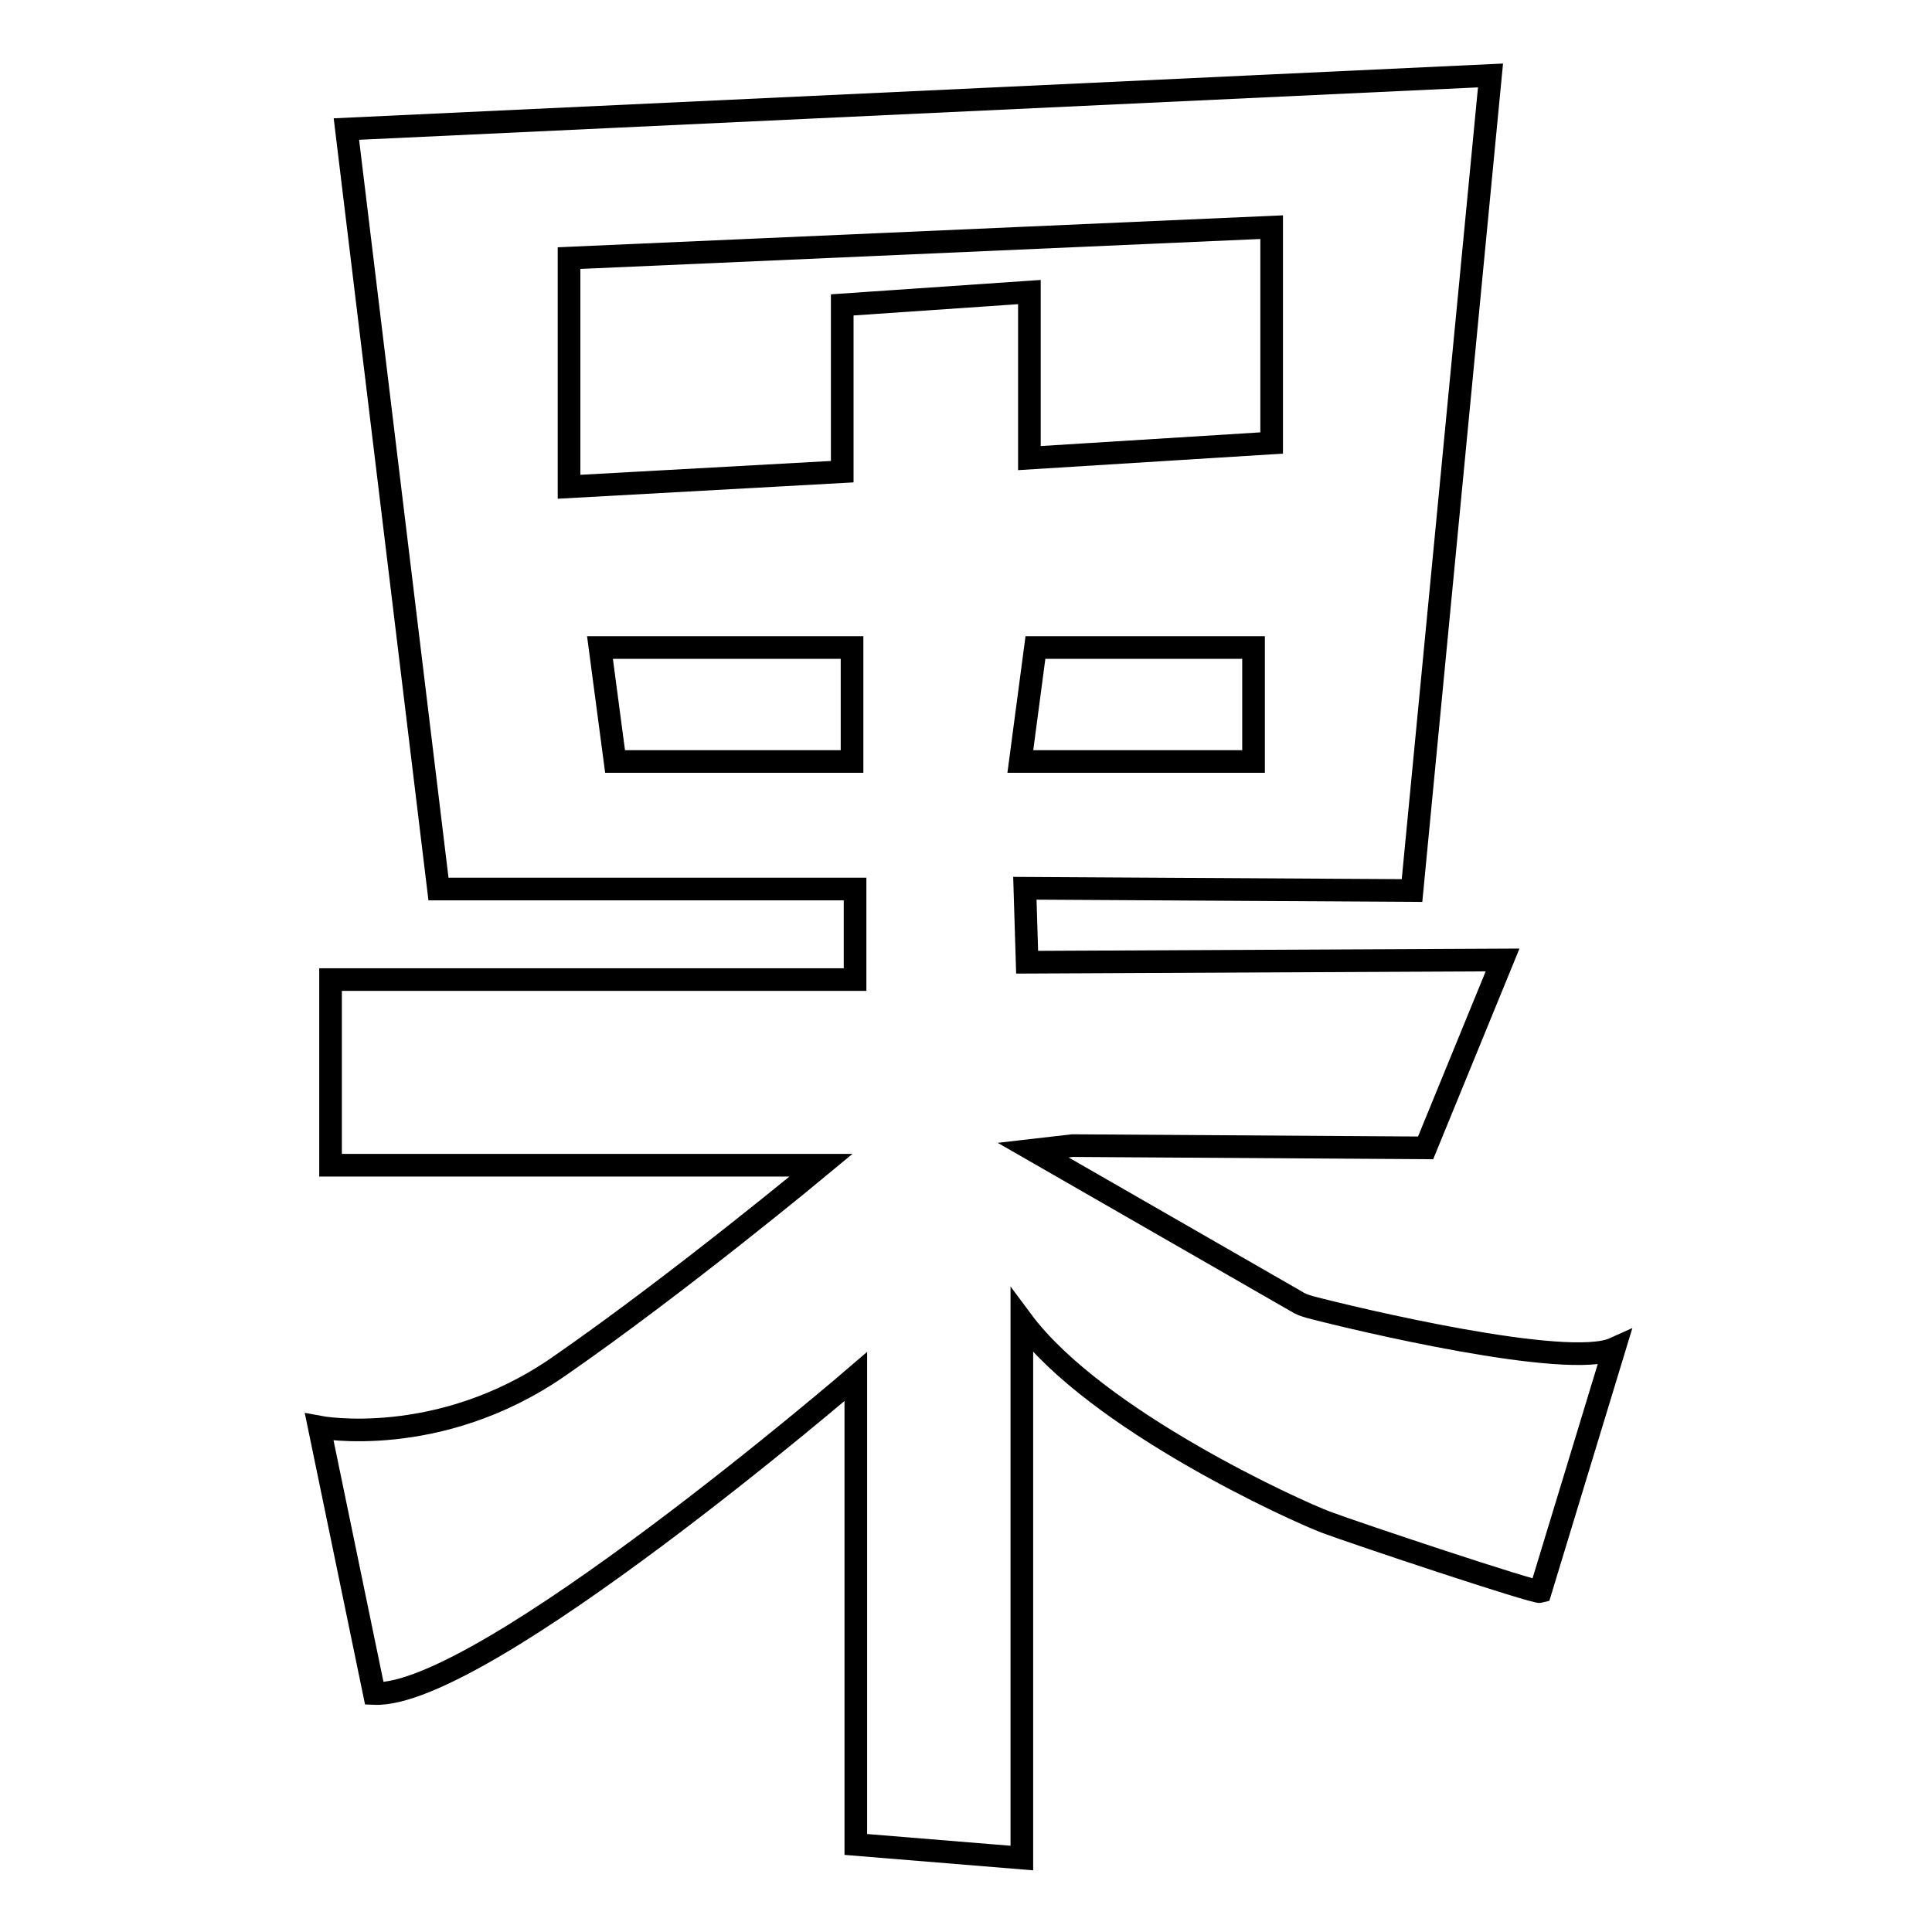<?xml version="1.0" encoding="utf-8"?>
<!-- Svg Vector Icons : http://www.onlinewebfonts.com/icon -->
<!DOCTYPE svg PUBLIC "-//W3C//DTD SVG 1.1//EN" "http://www.w3.org/Graphics/SVG/1.1/DTD/svg11.dtd">
<svg version="1.1" xmlns="http://www.w3.org/2000/svg" xmlns:xlink="http://www.w3.org/1999/xlink" x="0px" y="0px" viewBox="0 0 256 256" enable-background="new 0 0 256 256" xml:space="preserve">
<g> <path stroke-width="3" fill-opacity="0" stroke="#000000"  d="M173.6,173.2c-0.7-0.2-1.3-0.4-1.9-0.8l-34.8-20l5.2-0.6l46.8,0.3l10.2-24.9l-63,0.3l-0.3-9.8l51.3,0.3 l10.4-108L45.9,17.1l12.2,100.7h55.2v12H43.8v24.6h65c0,0-18.9,15.7-34.8,26.7c-15.9,11-31.7,8-31.7,8l7.3,35.3 c14.3,0.6,63.8-42,63.8-42v62l22,1.8v-71.2c9.8,13.2,36.3,25.2,40.3,26.7c4,1.5,27.7,9.4,28.4,9.2l9.8-32.2 C207.7,181.5,179.3,174.7,173.6,173.2z M112.8,100.9H81.5l-2-15.1h33.4V100.9z M111.6,40.4v22.1l-36.2,2V34.2l93.1-4.1v28.6 l-32.1,2V38.7L111.6,40.4L111.6,40.4z M135.2,100.9l2-15.1h28.9v15.1H135.2z"/></g>
</svg>